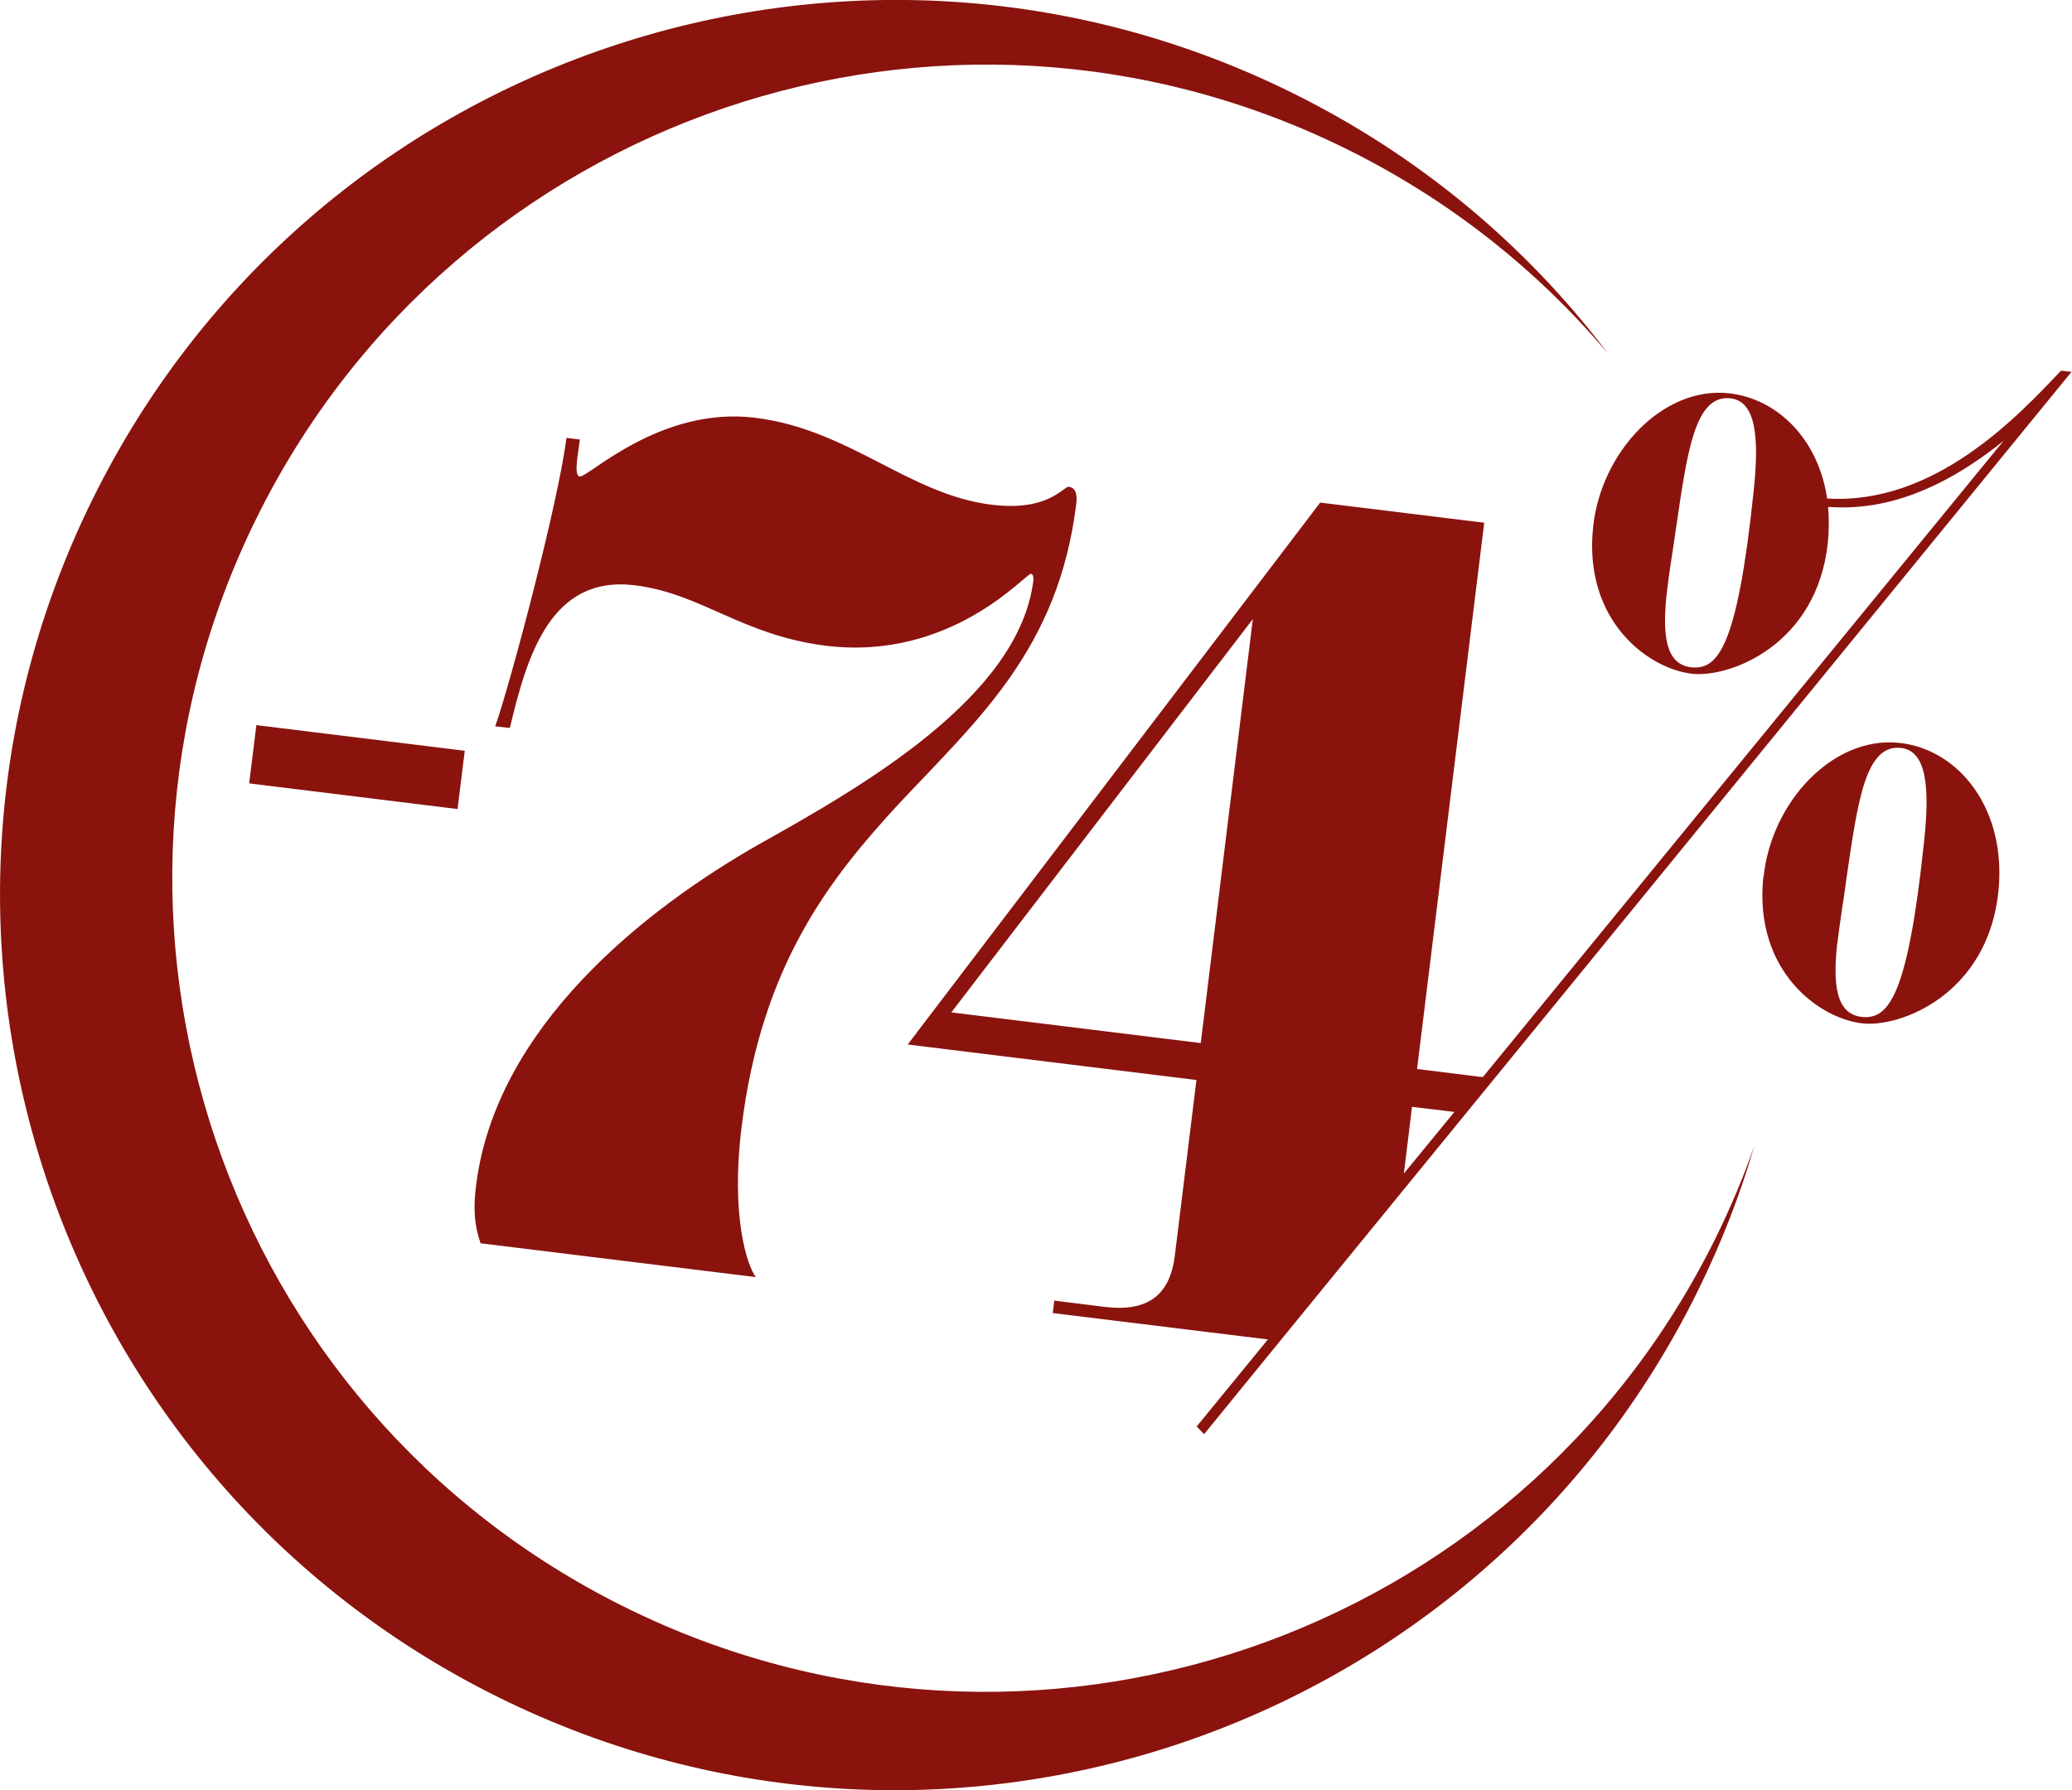<?xml version="1.0" encoding="UTF-8"?>
<svg id="Ebene_2" data-name="Ebene 2" xmlns="http://www.w3.org/2000/svg" viewBox="0 0 86.4 74.66">
  <defs>
    <style>
      .cls-1 {
        fill: #8a130e;
      }
    </style>
  </defs>
  <g id="Ebene_1-2" data-name="Ebene 1">
    <path class="cls-1" d="M86.4,15.51l-.46-.05c-1.84,1.95-5.29,5.6-9.75,5.33-.37-2.48-2.07-4.17-4.11-4.39-2.77-.29-5.33,2.48-5.65,5.59-.41,3.91,2.32,5.92,4.15,6.11,1.57,.16,5.2-1.21,5.64-5.49,.05-.51,.05-1,.01-1.47,1.49,.11,4.02-.09,7.32-2.76l-18.83,23.01-2.88,3.52s-.08,0-.11,0l-2.64-.33,2.8-22.78-6.84-.84-17.2,22.6,12.04,1.48-.9,7.32c-.2,1.65-1.13,2.37-2.95,2.14l-2.08-.26-.06,.52,8.97,1.1-.14,.17-2.83,3.46,.31,.32,3.17-3.89,11.18-13.69,21.85-26.76h0Zm-34.16,10.32l-2.17,17.67-10.4-1.28,12.57-16.4h0Zm8.4,20.55l-2.1,2.56,.34-2.78,1.76,.21h0Zm12.48-25.85c-.68,6.48-1.49,7.41-2.59,7.3-1.1-.12-1.21-1.38-1.03-3.08,.09-.83,.26-1.8,.4-2.8,.46-3.13,.78-5.49,2.25-5.34,1.1,.12,1.21,1.71,.97,3.92h0ZM10.39,32.67l8.69,1.07,.3-2.43-8.69-1.07-.3,2.43h0Zm13.78-12.8c-.26-.03-.05-1.02,.01-1.54l-.56-.07c-.34,2.73-2.37,10.35-2.97,12.03l.61,.07c.72-3.03,1.71-6.39,5.22-5.95,2.77,.34,4.45,2.08,7.96,2.52,5.24,.64,8.33-3.02,8.55-3,.09,.01,.11,.15,.1,.28-.6,4.85-7.12,8.58-11.37,10.96-4.91,2.78-11.06,7.7-11.87,14.28-.12,.95-.07,1.66,.19,2.4l11.48,1.41c-.38-.49-1.05-2.59-.6-6.23,.83-6.8,3.7-10.41,6.58-13.53,3.29-3.51,6.64-6.44,7.38-12.5,.06-.48-.09-.67-.31-.7-.22-.03-.83,1.04-3.21,.75-3.46-.42-5.94-3.15-9.89-3.63-3.94-.48-6.94,2.49-7.29,2.45h0Zm42.82-5.21c-3.38-4.44-7.81-8.18-13.15-10.81C35.35-5.26,12.97,2.34,3.86,20.82c-9.12,18.48-1.52,40.86,16.96,49.98,18.48,9.12,40.86,1.52,49.98-16.97,.97-1.97,1.76-3.99,2.35-6.03-.45,1.29-.99,2.57-1.61,3.83-8.29,16.8-28.63,23.71-45.43,15.42C9.31,58.77,2.4,38.43,10.69,21.62,18.98,4.82,39.32-2.09,56.12,6.2c4.3,2.12,7.95,5.03,10.87,8.47h0Zm6.54,21.91c-.41,3.91,2.32,5.92,4.15,6.11,1.57,.17,5.2-1.21,5.65-5.49,.36-3.44-1.64-5.95-4.14-6.21-2.77-.29-5.33,2.48-5.65,5.59h0Zm3.09,2.76c.09-.84,.26-1.8,.39-2.8,.46-3.13,.78-5.49,2.25-5.34,1.1,.12,1.21,1.71,.97,3.92-.68,6.48-1.49,7.41-2.59,7.3-1.1-.12-1.21-1.38-1.03-3.08h0Z"/>
  </g>
</svg>